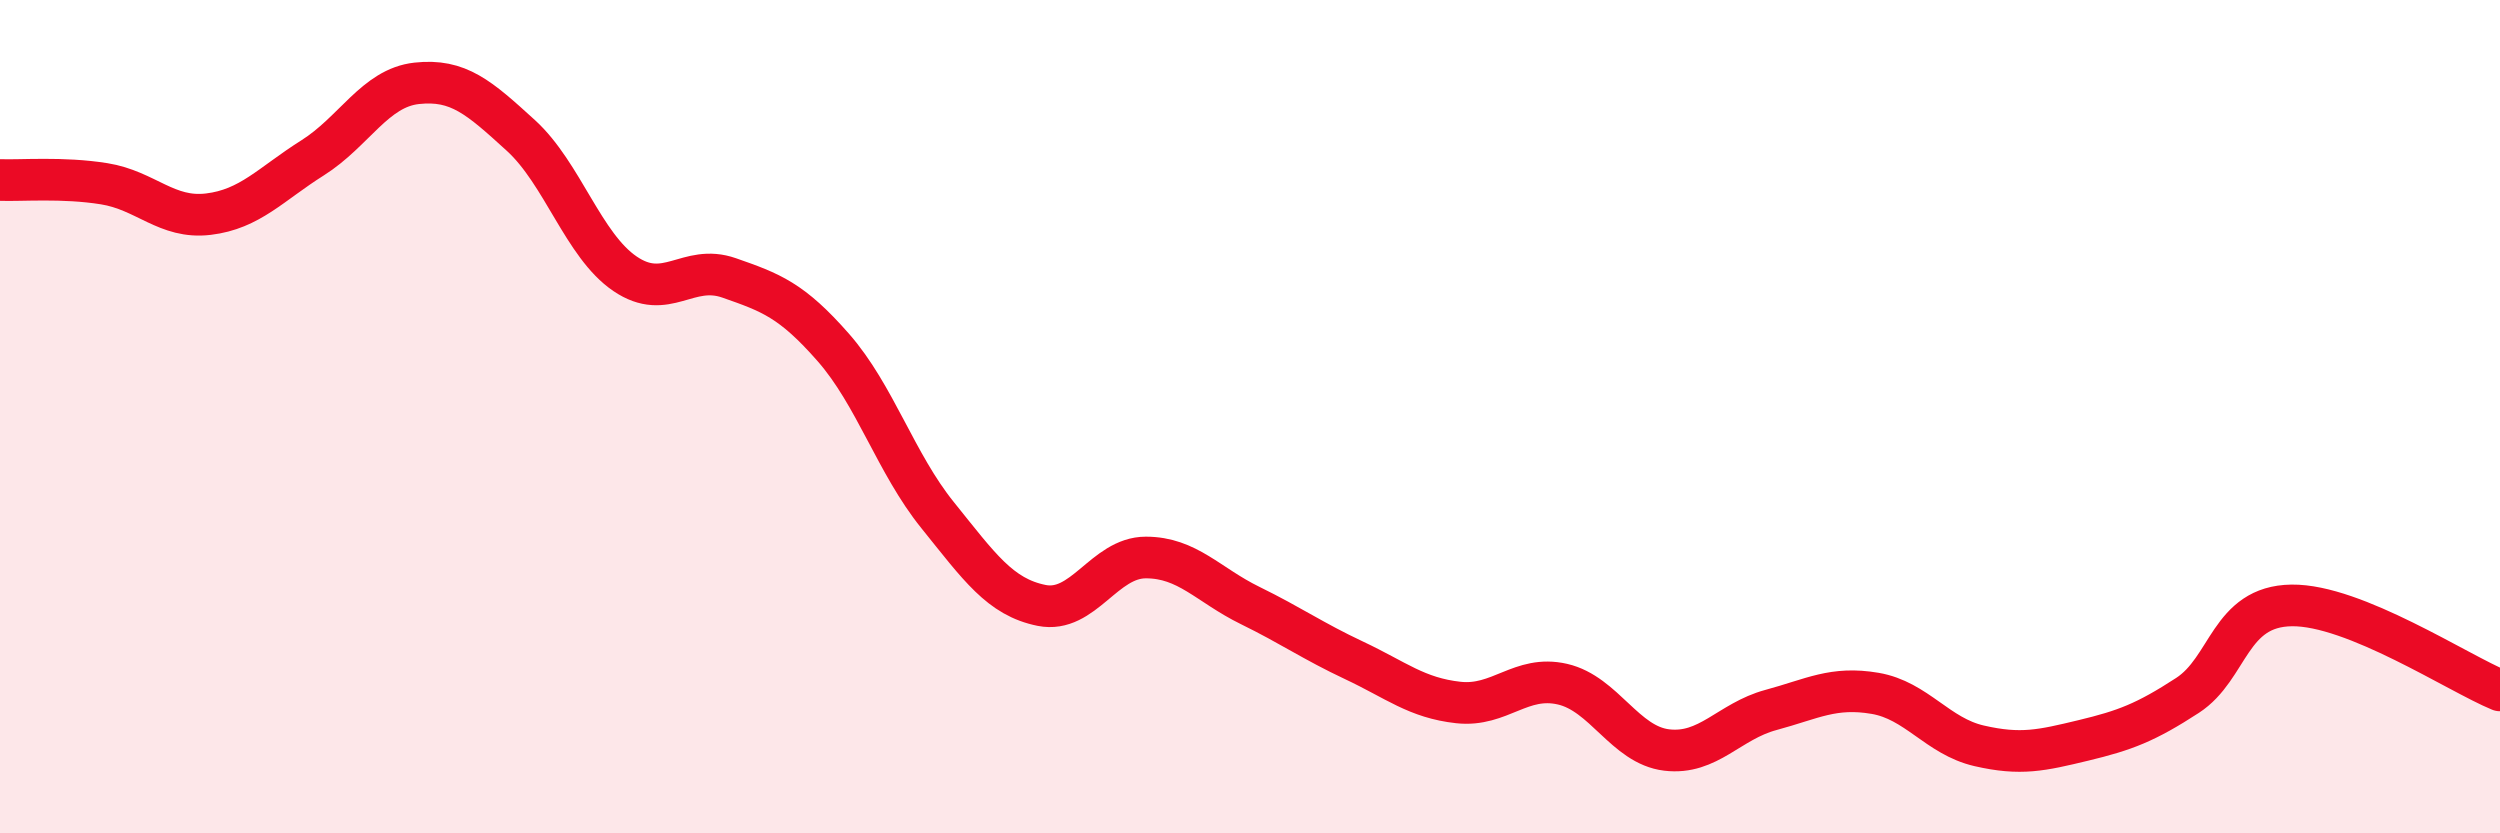 
    <svg width="60" height="20" viewBox="0 0 60 20" xmlns="http://www.w3.org/2000/svg">
      <path
        d="M 0,4.32 C 0.5,4.34 1.5,4.25 2.5,4.41 C 3.5,4.57 4,5.26 5,5.14 C 6,5.02 6.5,4.42 7.5,3.79 C 8.5,3.16 9,2.11 10,2 C 11,1.89 11.5,2.34 12.5,3.25 C 13.5,4.16 14,5.89 15,6.57 C 16,7.25 16.5,6.32 17.5,6.67 C 18.5,7.02 19,7.2 20,8.34 C 21,9.48 21.5,11.12 22.5,12.36 C 23.5,13.6 24,14.33 25,14.53 C 26,14.73 26.5,13.38 27.5,13.38 C 28.5,13.38 29,14.04 30,14.53 C 31,15.02 31.5,15.38 32.5,15.85 C 33.5,16.32 34,16.75 35,16.86 C 36,16.97 36.5,16.19 37.5,16.42 C 38.5,16.65 39,17.88 40,18 C 41,18.12 41.5,17.31 42.5,17.04 C 43.5,16.77 44,16.47 45,16.64 C 46,16.81 46.5,17.67 47.5,17.9 C 48.5,18.13 49,18.01 50,17.77 C 51,17.53 51.5,17.34 52.5,16.69 C 53.5,16.04 53.5,14.55 55,14.53 C 56.5,14.51 59,16.16 60,16.57L60 20L0 20Z"
        fill="#EB0A25"
        opacity="0.1"
        stroke-linecap="round"
        stroke-linejoin="round"
      />
      <path
        d="M 0,4.32 C 0.5,4.34 1.5,4.25 2.5,4.41 C 3.5,4.57 4,5.26 5,5.14 C 6,5.02 6.5,4.42 7.5,3.79 C 8.5,3.16 9,2.11 10,2 C 11,1.89 11.5,2.34 12.5,3.25 C 13.5,4.16 14,5.89 15,6.57 C 16,7.25 16.5,6.32 17.5,6.67 C 18.5,7.02 19,7.2 20,8.34 C 21,9.48 21.5,11.12 22.5,12.36 C 23.5,13.6 24,14.33 25,14.53 C 26,14.73 26.5,13.38 27.5,13.38 C 28.5,13.38 29,14.04 30,14.53 C 31,15.02 31.5,15.38 32.5,15.85 C 33.5,16.32 34,16.75 35,16.86 C 36,16.97 36.5,16.19 37.5,16.42 C 38.5,16.65 39,17.88 40,18 C 41,18.12 41.5,17.31 42.5,17.04 C 43.5,16.77 44,16.47 45,16.64 C 46,16.81 46.5,17.67 47.5,17.9 C 48.5,18.13 49,18.01 50,17.77 C 51,17.53 51.5,17.34 52.5,16.69 C 53.5,16.04 53.5,14.55 55,14.53 C 56.5,14.51 59,16.16 60,16.57"
        stroke="#EB0A25"
        stroke-width="1"
        fill="none"
        stroke-linecap="round"
        stroke-linejoin="round"
      />
    </svg>
  